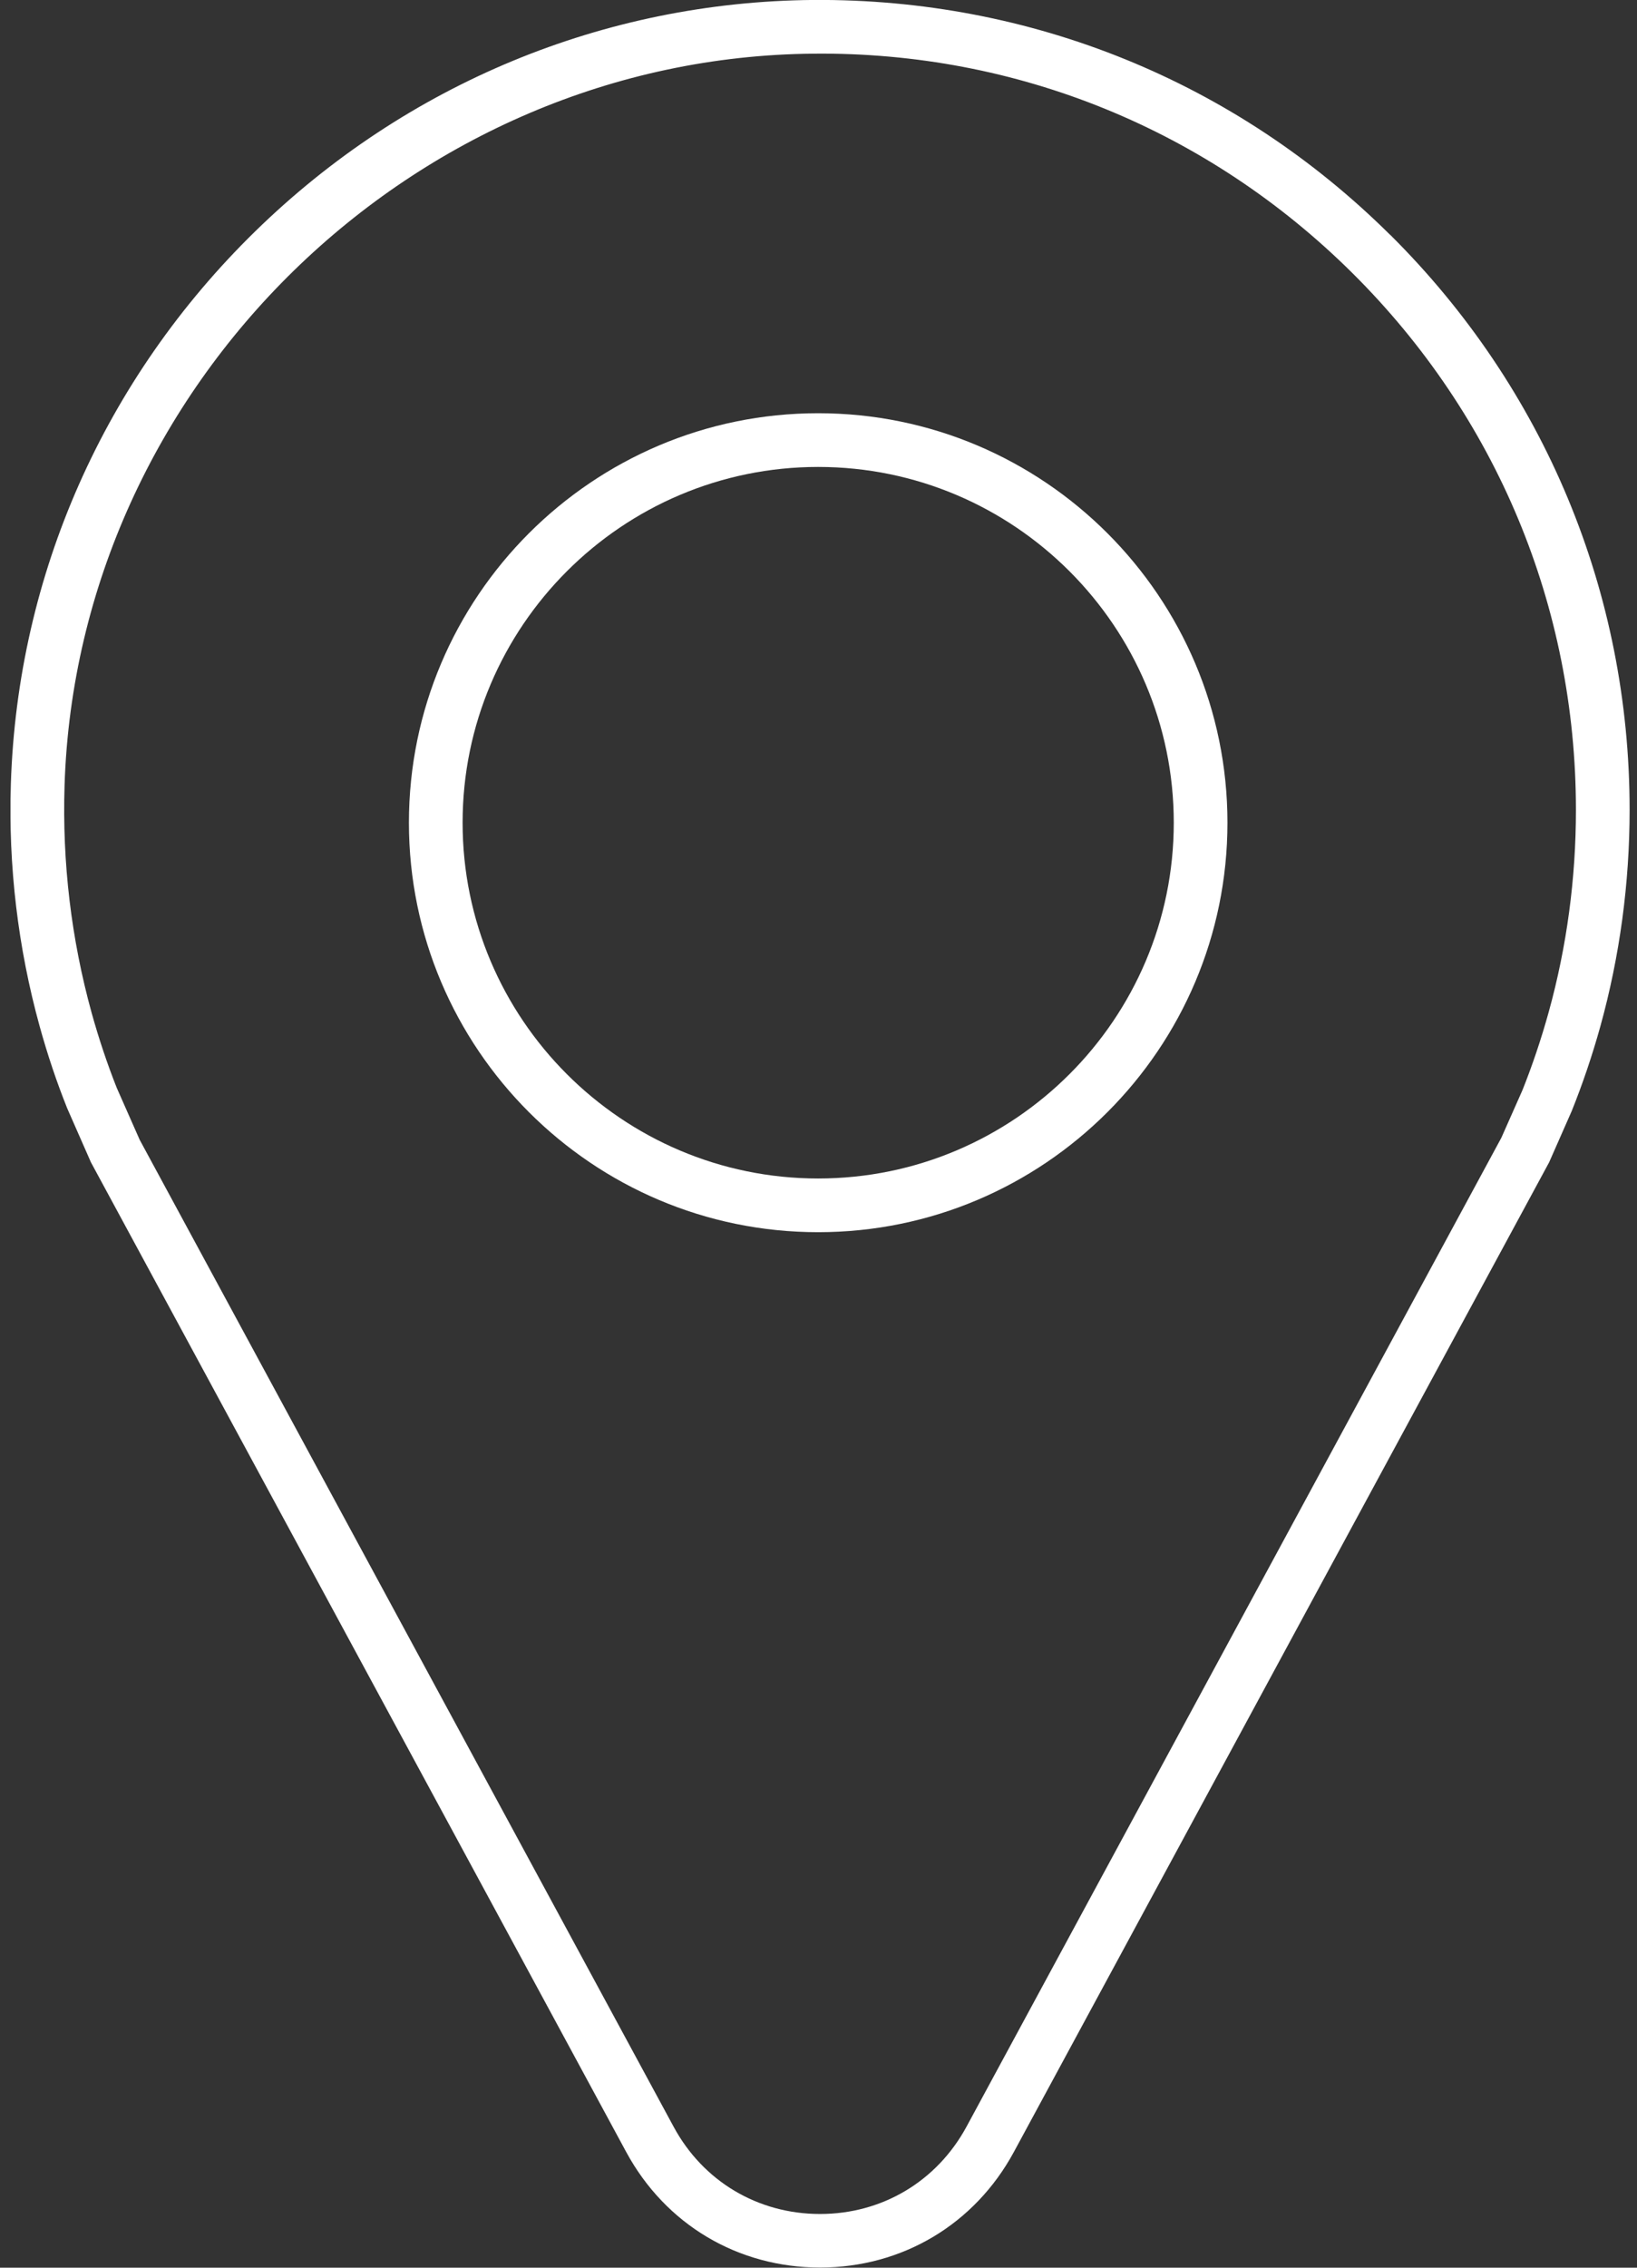<svg width="39" height="54" viewBox="0 0 39 54" fill="none" xmlns="http://www.w3.org/2000/svg">
<rect x="0" y="0" width="39" height="54" fill="#333333" stroke="none"/>
<g clip-path="url(#clip0_76_777)">
<path d="M33.12 5.594C29.441 1.943 24.562 -0.036 19.377 -0.001C14.402 0.041 9.68 1.994 6.084 5.505C2.487 9.015 0.419 13.686 0.259 18.657C0.195 20.623 0.428 22.57 0.946 24.444C1.132 25.115 1.349 25.764 1.602 26.394L2.167 27.679L14.92 51.247C15.854 52.97 17.577 53.996 19.537 53.996C21.496 53.996 23.22 52.967 24.153 51.247L36.906 27.679L37.446 26.454C37.705 25.809 37.935 25.131 38.127 24.44C38.59 22.768 38.824 21.032 38.824 19.284C38.824 14.104 36.797 9.242 33.12 5.591V5.594ZM36.896 24.101C36.717 24.747 36.503 25.38 36.27 25.962L35.768 27.094L23.028 50.639C22.321 51.944 21.017 52.721 19.537 52.721C18.056 52.721 16.749 51.944 16.046 50.639L3.328 27.142L2.781 25.904C2.557 25.339 2.353 24.731 2.18 24.108C1.698 22.359 1.48 20.54 1.538 18.702C1.841 9.172 9.85 1.355 19.386 1.278C24.233 1.23 28.785 3.094 32.219 6.502C35.653 9.91 37.545 14.45 37.545 19.287C37.545 20.921 37.328 22.541 36.896 24.101Z" fill="white"/>
<path d="M19.492 9.84C14.115 9.84 9.742 14.214 9.742 19.591C9.742 24.968 14.115 29.342 19.492 29.342C24.87 29.342 29.243 24.968 29.243 19.591C29.243 14.214 24.87 9.84 19.492 9.84ZM19.492 28.063C14.822 28.063 11.021 24.262 11.021 19.591C11.021 14.92 14.822 11.119 19.492 11.119C24.163 11.119 27.964 14.92 27.964 19.591C27.964 24.262 24.163 28.063 19.492 28.063Z" fill="white"/>
</g>
<defs>
<clipPath id="clip0_76_777">
<rect width="38.578" height="54" fill="white" transform="translate(0.25)"/>
</clipPath>
</defs>
</svg>
